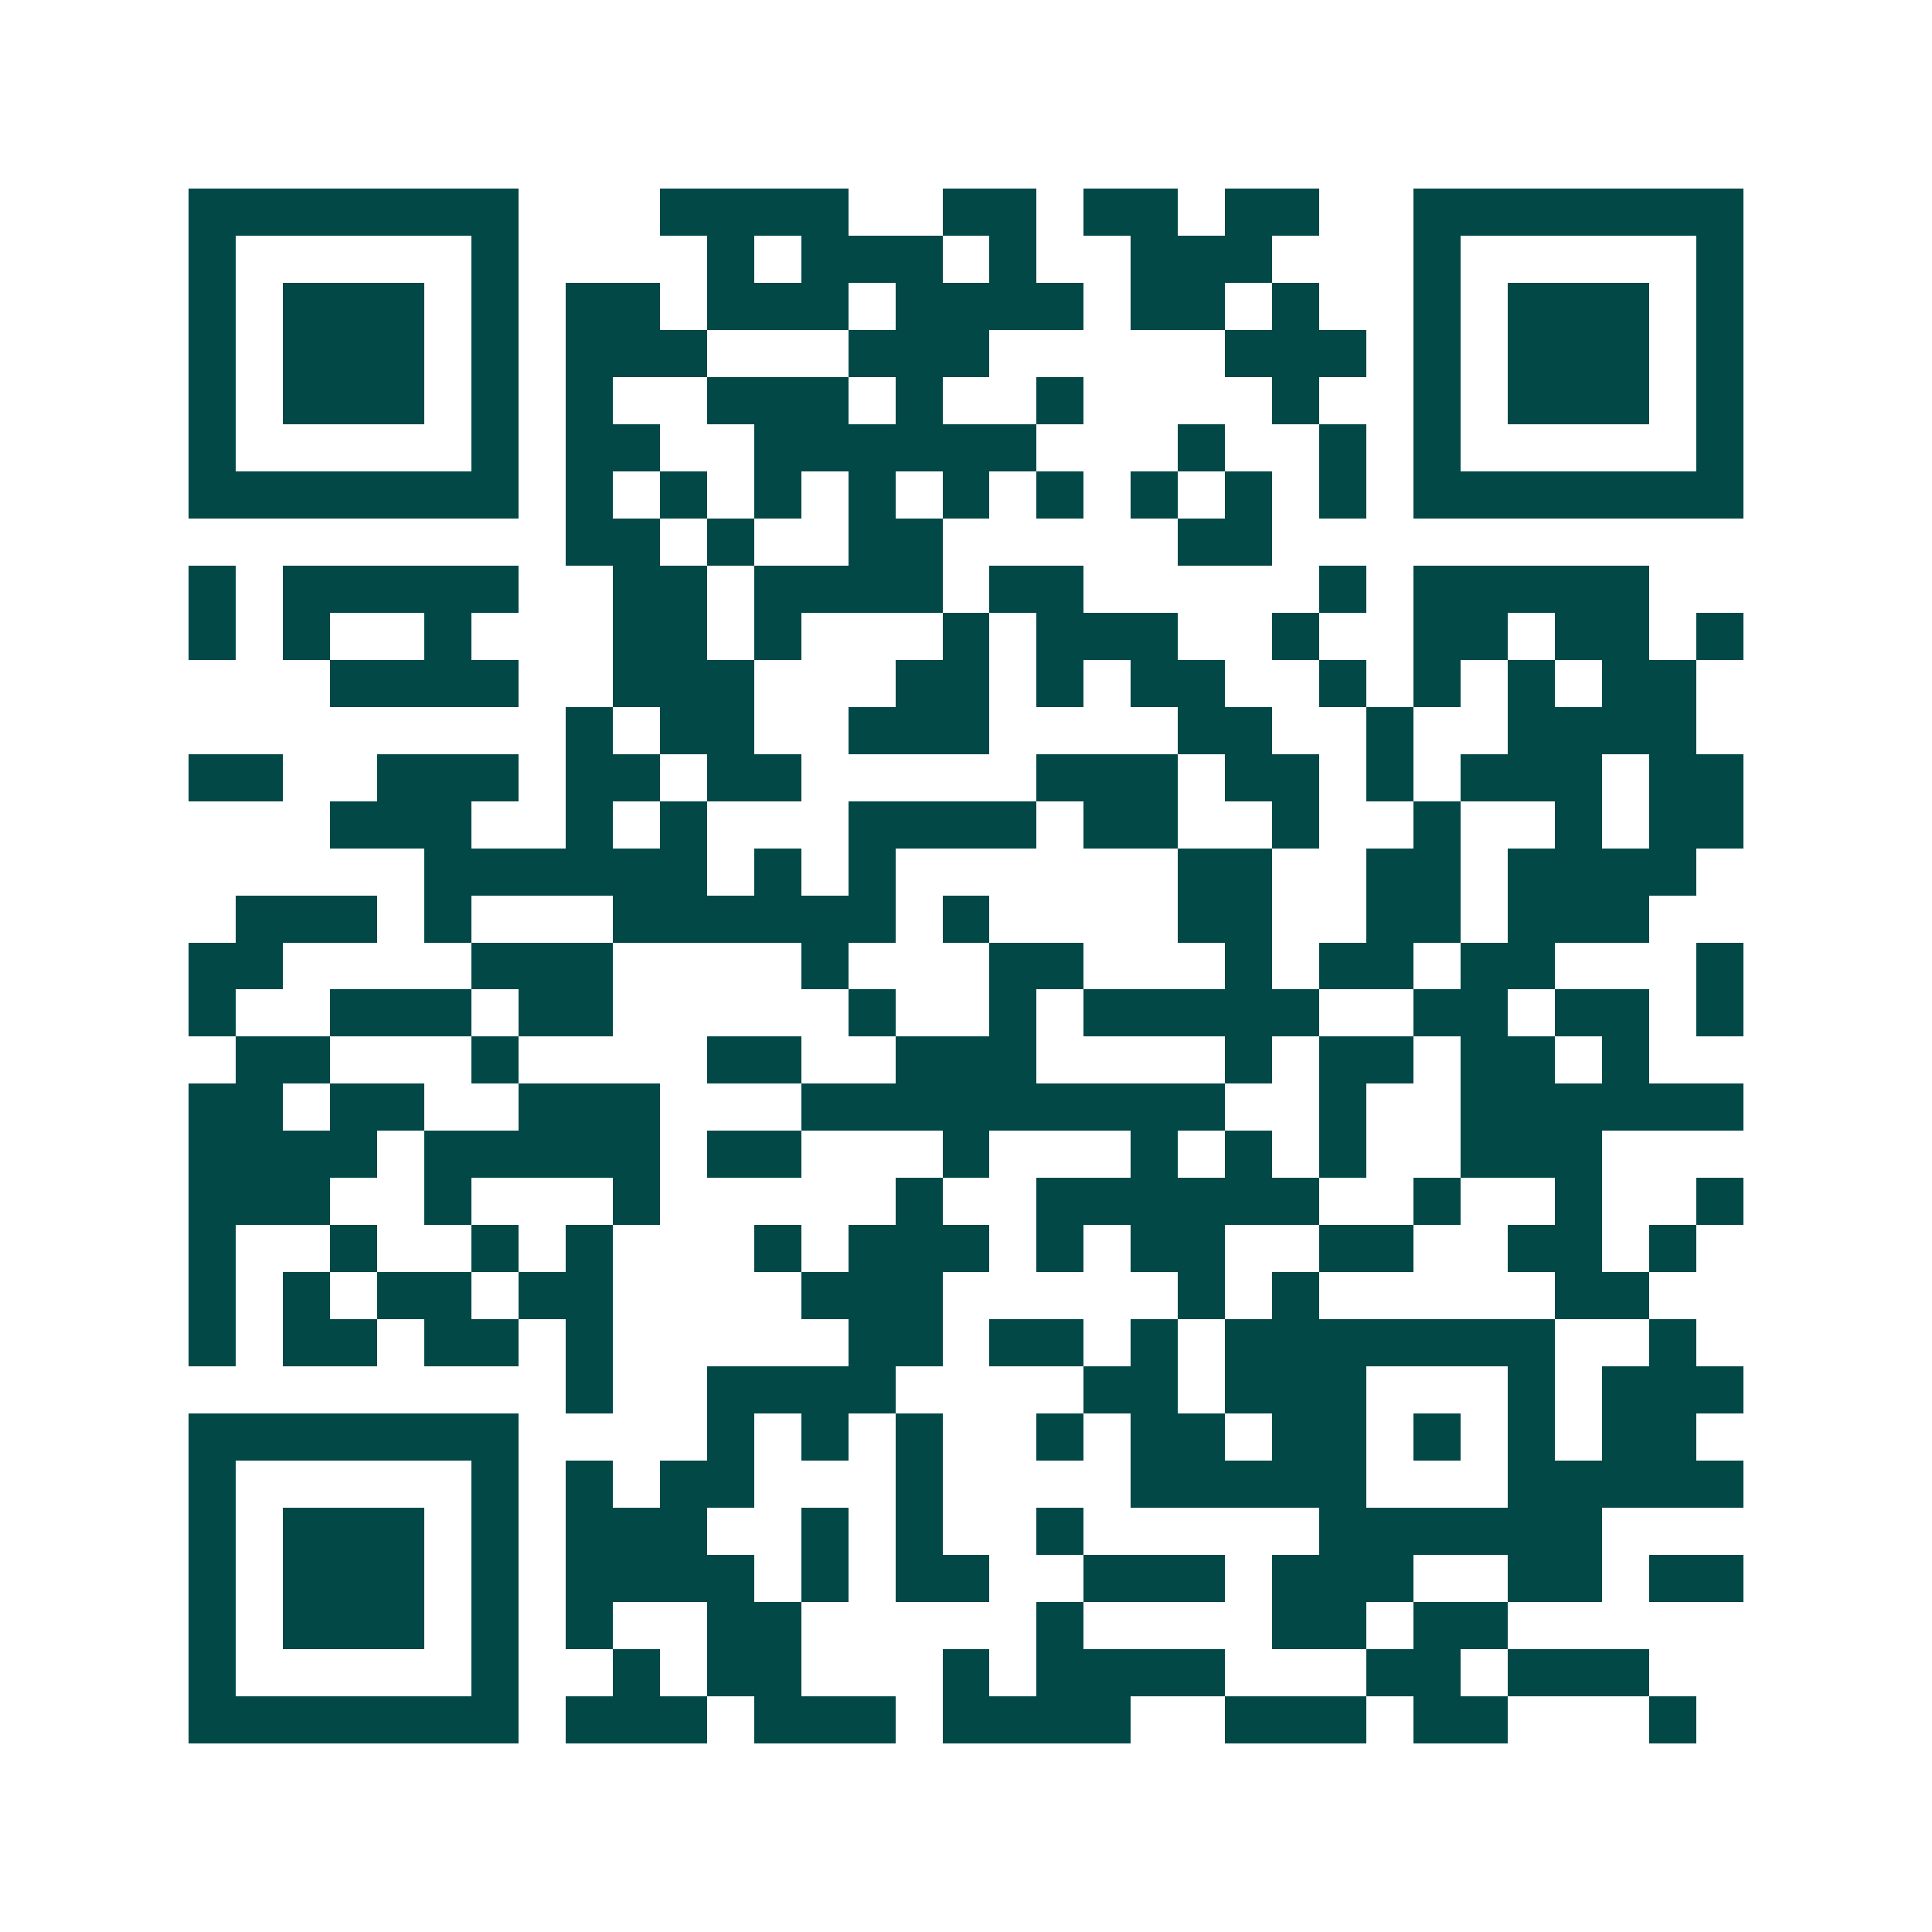 <svg xmlns="http://www.w3.org/2000/svg" width="200" height="200" viewBox="0 0 41 41" shape-rendering="crispEdges"><path fill="#ffffff" d="M0 0h41v41H0z"/><path stroke="#014847" d="M4 4.5h7m3 0h4m2 0h2m1 0h2m1 0h2m2 0h7M4 5.5h1m5 0h1m4 0h1m1 0h3m1 0h1m2 0h3m3 0h1m5 0h1M4 6.5h1m1 0h3m1 0h1m1 0h2m1 0h3m1 0h4m1 0h2m1 0h1m2 0h1m1 0h3m1 0h1M4 7.5h1m1 0h3m1 0h1m1 0h3m3 0h3m5 0h3m1 0h1m1 0h3m1 0h1M4 8.5h1m1 0h3m1 0h1m1 0h1m2 0h3m1 0h1m2 0h1m4 0h1m2 0h1m1 0h3m1 0h1M4 9.5h1m5 0h1m1 0h2m2 0h6m3 0h1m2 0h1m1 0h1m5 0h1M4 10.5h7m1 0h1m1 0h1m1 0h1m1 0h1m1 0h1m1 0h1m1 0h1m1 0h1m1 0h1m1 0h7M12 11.5h2m1 0h1m2 0h2m5 0h2M4 12.5h1m1 0h5m2 0h2m1 0h4m1 0h2m5 0h1m1 0h5M4 13.5h1m1 0h1m2 0h1m3 0h2m1 0h1m3 0h1m1 0h3m2 0h1m2 0h2m1 0h2m1 0h1M7 14.5h4m2 0h3m3 0h2m1 0h1m1 0h2m2 0h1m1 0h1m1 0h1m1 0h2M12 15.5h1m1 0h2m2 0h3m4 0h2m2 0h1m2 0h4M4 16.5h2m2 0h3m1 0h2m1 0h2m5 0h3m1 0h2m1 0h1m1 0h3m1 0h2M7 17.5h3m2 0h1m1 0h1m3 0h4m1 0h2m2 0h1m2 0h1m2 0h1m1 0h2M9 18.5h6m1 0h1m1 0h1m6 0h2m2 0h2m1 0h4M5 19.5h3m1 0h1m3 0h6m1 0h1m4 0h2m2 0h2m1 0h3M4 20.5h2m4 0h3m4 0h1m3 0h2m3 0h1m1 0h2m1 0h2m3 0h1M4 21.5h1m2 0h3m1 0h2m5 0h1m2 0h1m1 0h5m2 0h2m1 0h2m1 0h1M5 22.5h2m3 0h1m4 0h2m2 0h3m4 0h1m1 0h2m1 0h2m1 0h1M4 23.5h2m1 0h2m2 0h3m3 0h9m2 0h1m2 0h6M4 24.5h4m1 0h5m1 0h2m3 0h1m3 0h1m1 0h1m1 0h1m2 0h3M4 25.5h3m2 0h1m3 0h1m5 0h1m2 0h6m2 0h1m2 0h1m2 0h1M4 26.5h1m2 0h1m2 0h1m1 0h1m3 0h1m1 0h3m1 0h1m1 0h2m2 0h2m2 0h2m1 0h1M4 27.5h1m1 0h1m1 0h2m1 0h2m4 0h3m5 0h1m1 0h1m5 0h2M4 28.5h1m1 0h2m1 0h2m1 0h1m5 0h2m1 0h2m1 0h1m1 0h7m2 0h1M12 29.5h1m2 0h4m4 0h2m1 0h3m3 0h1m1 0h3M4 30.5h7m4 0h1m1 0h1m1 0h1m2 0h1m1 0h2m1 0h2m1 0h1m1 0h1m1 0h2M4 31.5h1m5 0h1m1 0h1m1 0h2m3 0h1m4 0h5m3 0h5M4 32.5h1m1 0h3m1 0h1m1 0h3m2 0h1m1 0h1m2 0h1m5 0h6M4 33.5h1m1 0h3m1 0h1m1 0h4m1 0h1m1 0h2m2 0h3m1 0h3m2 0h2m1 0h2M4 34.5h1m1 0h3m1 0h1m1 0h1m2 0h2m5 0h1m4 0h2m1 0h2M4 35.5h1m5 0h1m2 0h1m1 0h2m3 0h1m1 0h4m3 0h2m1 0h3M4 36.5h7m1 0h3m1 0h3m1 0h4m2 0h3m1 0h2m3 0h1"/></svg>
